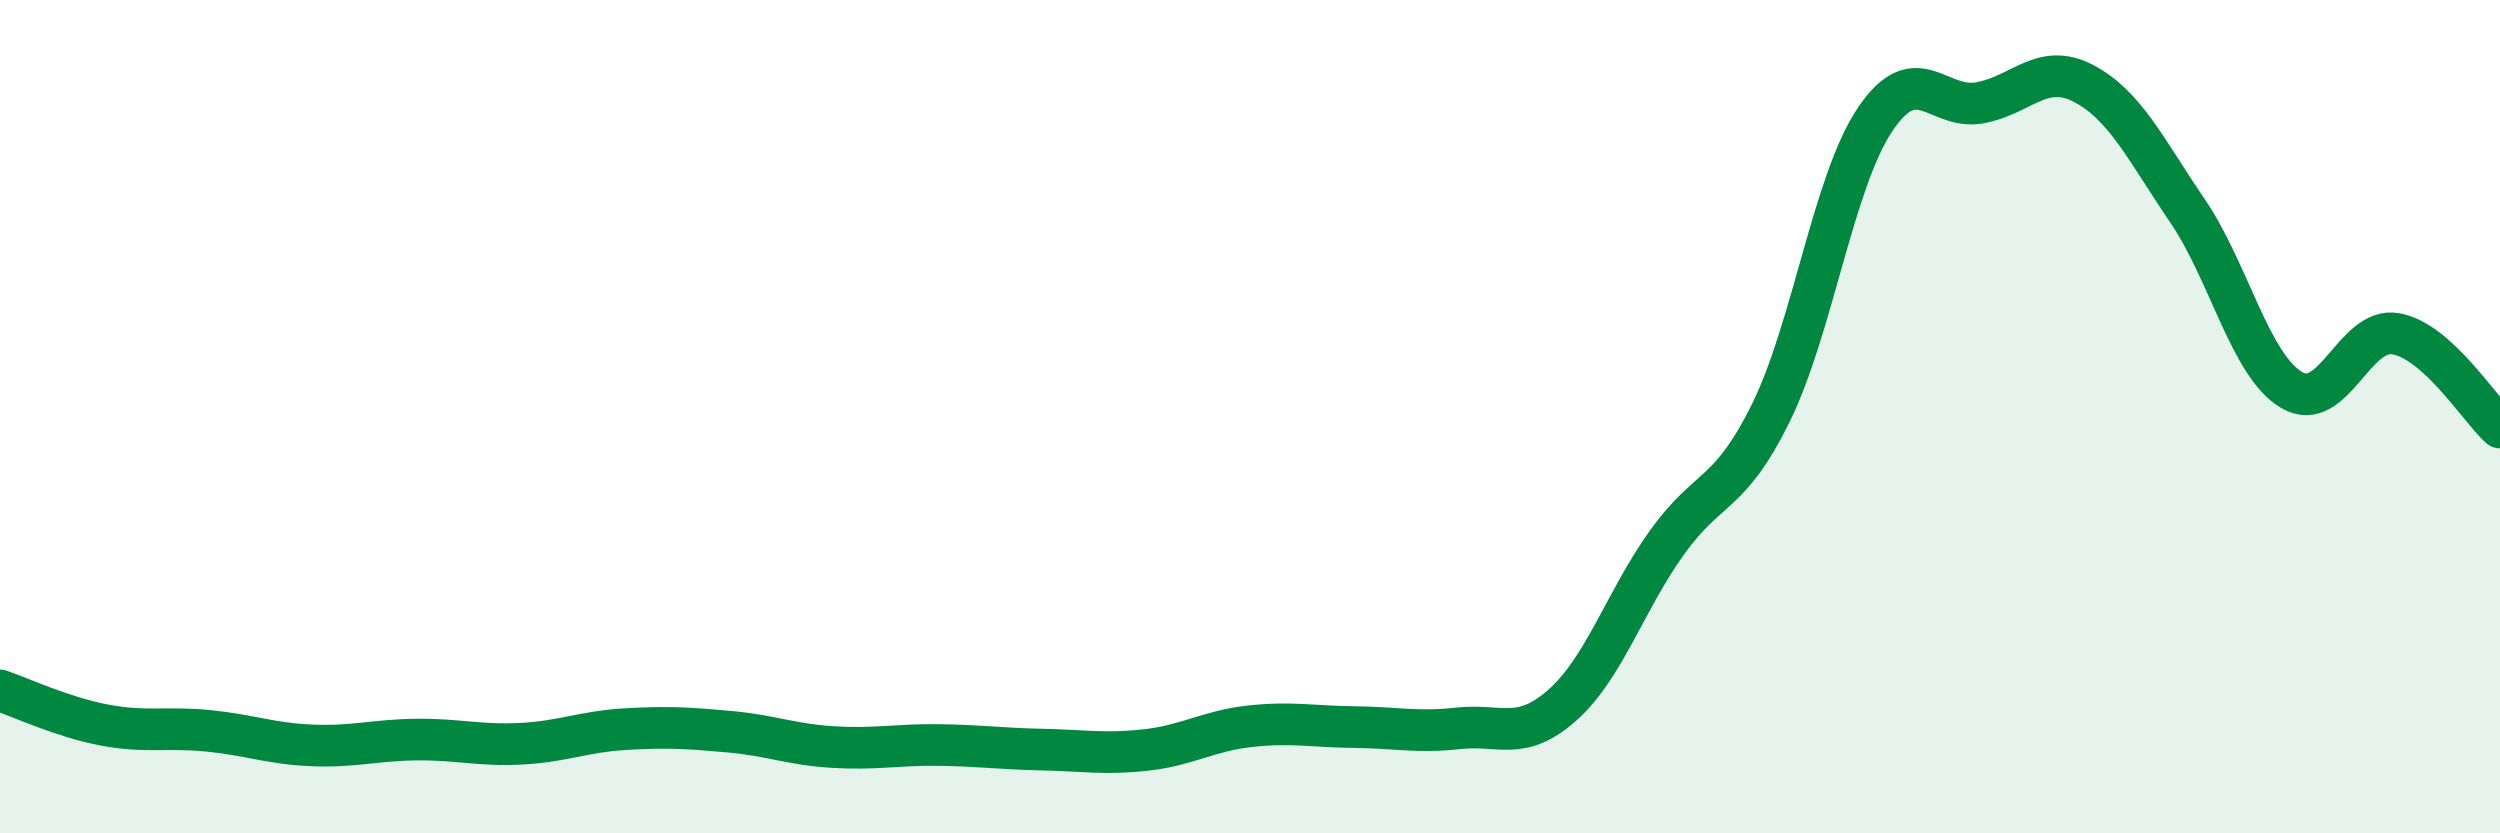 
    <svg width="60" height="20" viewBox="0 0 60 20" xmlns="http://www.w3.org/2000/svg">
      <path
        d="M 0,16.57 C 0.5,16.74 1.5,17.21 2.5,17.4 C 3.5,17.59 4,17.44 5,17.54 C 6,17.64 6.5,17.85 7.5,17.89 C 8.5,17.93 9,17.76 10,17.75 C 11,17.74 11.5,17.9 12.5,17.85 C 13.5,17.8 14,17.56 15,17.5 C 16,17.44 16.5,17.47 17.5,17.56 C 18.5,17.65 19,17.87 20,17.93 C 21,17.99 21.5,17.87 22.5,17.88 C 23.5,17.89 24,17.97 25,17.99 C 26,18.01 26.5,18.11 27.5,18 C 28.5,17.89 29,17.54 30,17.43 C 31,17.32 31.5,17.44 32.5,17.45 C 33.5,17.46 34,17.59 35,17.48 C 36,17.37 36.5,17.81 37.5,16.92 C 38.5,16.03 39,14.43 40,13.03 C 41,11.63 41.5,11.94 42.5,9.91 C 43.5,7.88 44,4.36 45,2.87 C 46,1.38 46.5,2.64 47.5,2.47 C 48.5,2.3 49,1.48 50,2 C 51,2.52 51.5,3.59 52.5,5.06 C 53.5,6.53 54,8.77 55,9.36 C 56,9.95 56.5,7.83 57.5,8.01 C 58.5,8.19 59.5,9.81 60,10.26L60 20L0 20Z"
        fill="#008740"
        opacity="0.1"
        stroke-linecap="round"
        stroke-linejoin="round"
      />
      <path
        d="M 0,16.57 C 0.5,16.74 1.5,17.21 2.5,17.4 C 3.5,17.59 4,17.44 5,17.54 C 6,17.64 6.5,17.85 7.5,17.89 C 8.5,17.93 9,17.76 10,17.75 C 11,17.74 11.5,17.9 12.5,17.85 C 13.5,17.8 14,17.56 15,17.5 C 16,17.44 16.5,17.47 17.5,17.56 C 18.5,17.65 19,17.87 20,17.93 C 21,17.99 21.5,17.87 22.5,17.88 C 23.5,17.89 24,17.97 25,17.99 C 26,18.01 26.5,18.11 27.5,18 C 28.5,17.89 29,17.54 30,17.43 C 31,17.32 31.5,17.44 32.5,17.45 C 33.5,17.46 34,17.59 35,17.48 C 36,17.37 36.5,17.81 37.5,16.92 C 38.5,16.03 39,14.43 40,13.03 C 41,11.63 41.5,11.94 42.5,9.91 C 43.5,7.88 44,4.36 45,2.87 C 46,1.38 46.5,2.64 47.5,2.47 C 48.5,2.3 49,1.48 50,2 C 51,2.52 51.5,3.59 52.5,5.06 C 53.5,6.53 54,8.77 55,9.36 C 56,9.95 56.5,7.83 57.5,8.01 C 58.5,8.19 59.5,9.81 60,10.26"
        stroke="#008740"
        stroke-width="1"
        fill="none"
        stroke-linecap="round"
        stroke-linejoin="round"
      />
    </svg>
  